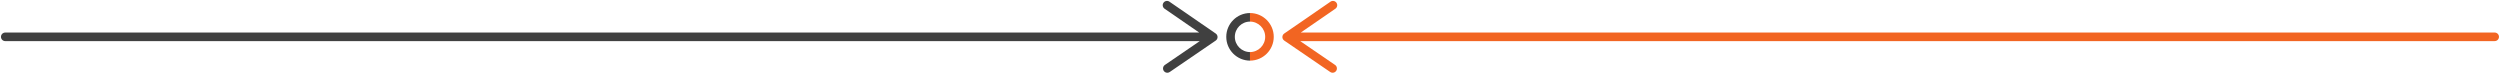 <?xml version="1.0" encoding="utf-8"?>
<!-- Generator: Adobe Illustrator 28.1.0, SVG Export Plug-In . SVG Version: 6.00 Build 0)  -->
<svg version="1.1" id="Ebene_1" xmlns="http://www.w3.org/2000/svg" xmlns:xlink="http://www.w3.org/1999/xlink" x="0px" y="0px"
	 viewBox="0 0 1168 35" style="enable-background:new 0 0 1168 35;" xml:space="preserve">
<style type="text/css">
	.st0{fill:#404040;}
	.st1{fill:#F26522;}
</style>
<g>
	<g>
		<path class="st0" d="M584.032,28.327c-6.131,0-11.12-4.988-11.12-11.12
			c0-6.131,4.988-11.119,11.12-11.119v4c-3.926,0-7.12,3.193-7.12,7.119
			s3.194,7.12,7.12,7.12V28.327z"/>
	</g>
	<g>
		<path class="st1" d="M583.977,28.327v-4c3.925,0,7.12-3.194,7.12-7.12
			s-3.194-7.119-7.12-7.119V6.088c6.131,0,11.12,4.988,11.12,11.119
			C595.097,23.339,590.108,28.327,583.977,28.327z"/>
	</g>
	<path class="st0" d="M567.979,15.663L546.356,0.78c-0.911-0.626-2.155-0.396-2.781,0.514
		c-0.626,0.91-0.396,2.155,0.514,2.781l16.174,11.132H2.453c-1.104,0-2,0.896-2,2
		s0.896,2,2,2h558.073l-16.288,11.129c-0.912,0.623-1.146,1.867-0.523,2.779
		c0.387,0.567,1.015,0.872,1.653,0.872c0.389,0,0.781-0.113,1.126-0.349
		l21.48-14.677c0.544-0.372,0.871-0.988,0.872-1.648
		C568.847,16.654,568.523,16.037,567.979,15.663z"/>
	<path class="st1" d="M1165.519,15.207H607.71l16.173-11.132
		c0.91-0.626,1.14-1.872,0.514-2.781c-0.625-0.909-1.871-1.139-2.781-0.514
		l-21.623,14.883c-0.543,0.374-0.867,0.991-0.866,1.651
		c0.001,0.659,0.327,1.275,0.872,1.647l21.48,14.677
		c0.345,0.235,0.737,0.349,1.126,0.349c0.639,0,1.266-0.305,1.653-0.872
		c0.623-0.912,0.389-2.156-0.523-2.779l-16.288-11.129h558.072c1.104,0,2-0.896,2-2
		S1166.623,15.207,1165.519,15.207z"/>
</g>
<g>
</g>
<g>
</g>
<g>
</g>
<g>
</g>
<g>
</g>
<g>
</g>
<g>
</g>
<g>
</g>
<g>
</g>
<g>
</g>
<g>
</g>
<g>
</g>
<g>
</g>
<g>
</g>
<g>
</g>
</svg>
